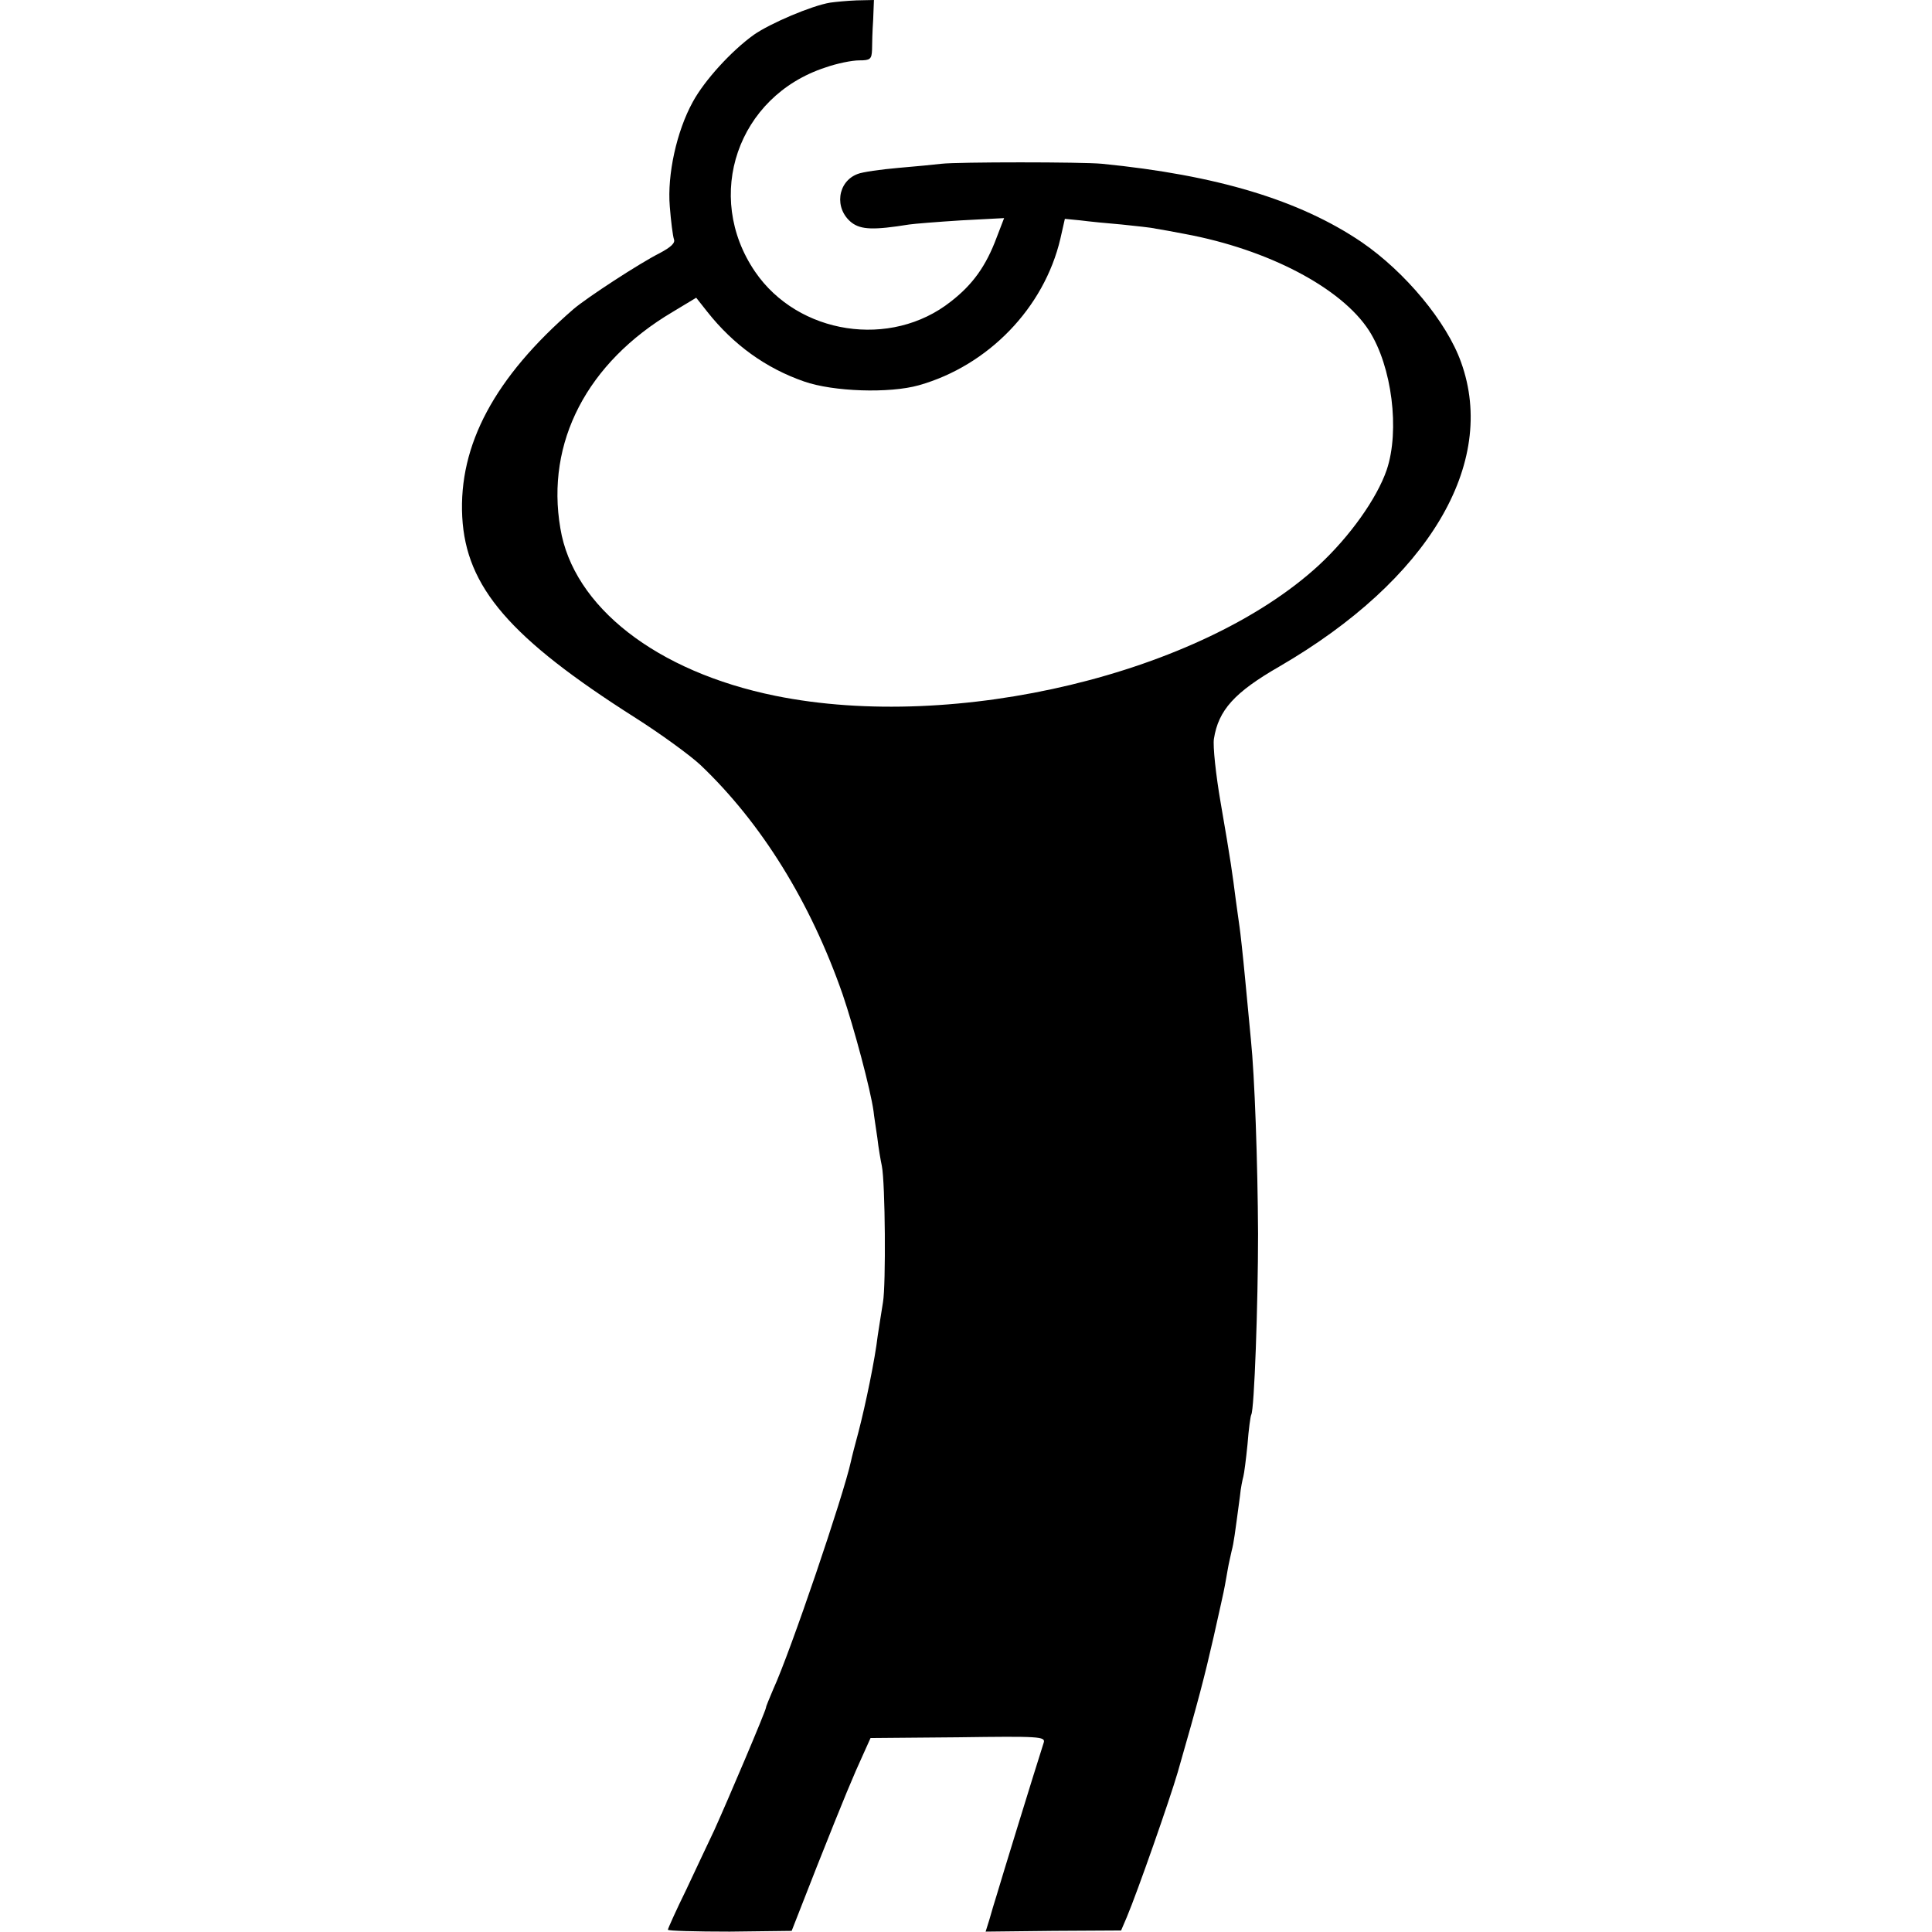 <svg version="1" xmlns="http://www.w3.org/2000/svg" width="682.667" height="682.667" viewBox="0 0 512 512"><path d="M220 .7c-4.9.8-15.9 5.5-20.2 8.5-6 4.3-13.1 12.1-16.2 17.8-4.3 7.8-6.8 19.3-6.1 27.7.3 3.9.8 7.8 1.1 8.7.4 1-.8 2.1-3.8 3.7-5.2 2.6-19.3 11.8-22.8 14.8-20.9 18.1-30.5 36-29.5 55.1 1 18.6 12.6 32.1 46 53.3 6.6 4.2 14.3 9.8 17.1 12.4 16.2 15.4 29.2 36.4 37.7 60.8 3 8.8 7.4 25.2 8.2 31 .1 1.1.6 4.2 1 7 .3 2.7.9 6.1 1.2 7.5.9 4.5 1.1 31.5.3 36.1-.4 2.4-1 6.4-1.4 8.9-.7 6.1-3.2 18.2-5.1 25.5-.9 3.3-1.8 6.8-2 7.8-1.9 8.8-16 50.4-20.6 60.4-1 2.4-1.9 4.5-1.9 4.8 0 .8-10.3 25-13.7 32.5-1.4 3-4.8 10.1-7.4 15.7-2.7 5.5-4.9 10.4-4.9 10.7 0 .3 7.4.5 16.4.5l16.4-.2 6.7-17.1c7.3-18.4 9.6-23.9 12.4-30l1.8-4 23.2-.2c21.5-.3 23.2-.2 22.7 1.4-2.5 7.8-11.6 37.4-12.4 40.2-.6 1.9-1.5 4.9-2 6.7l-1 3.2 18-.2 17.9-.1 1.5-3.5c2.9-6.9 11.4-31.2 13.5-38.4 5.5-19.1 7.1-25.3 9.5-35.8 1.4-6.3 2.8-12.4 3-13.7.2-1.2.6-3.2.8-4.5.2-1.2.7-3.3 1-4.7.6-2.3.8-4.1 2.2-14.5.2-2.2.7-4.5.9-5.2.2-.7.7-4.5 1.1-8.5.3-4 .8-7.6 1-7.9.8-1.3 1.8-29.3 1.8-47.9-.1-19-.9-41.8-1.9-51.5-.2-2.2-.9-9.3-1.5-15.8-.6-6.4-1.3-12.7-1.5-14-.2-1.2-.6-4.5-1-7.2-.9-7-1.3-10.1-4-25.7-1.3-7.5-2.1-15.1-1.8-17 1.2-7.6 5.4-12.3 17.4-19.2 39.4-22.9 57.8-53.7 48.1-80.6-3.8-10.7-14.8-23.9-26.3-31.8C344.4 53 322.4 46.4 292 43.4c-5.3-.5-38.1-.5-42.5 0-1.6.2-6.8.7-11.5 1.1-4.6.4-9.5 1.1-10.7 1.6-5.4 2-6.3 9.2-1.6 12.9 2.5 1.9 5.9 2 15.2.5 1.3-.2 7.5-.7 13.8-1.1l11.4-.6-2 5.2c-2.8 7.5-6.3 12.4-12.1 16.9-15.9 12.6-40.5 8.8-51.9-7.9-13.7-20.1-4.6-46.5 18.6-54.1 3.1-1.1 7.1-1.9 9-1.9 2.9 0 3.3-.3 3.4-2.8 0-1.5.1-5.1.3-8l.2-5.2-4.6.1c-2.5.1-5.6.4-7 .6zm77.3 58.8c3.7.4 7.8.8 9 1.1 1.2.2 4.7.8 7.7 1.4 22.1 4.1 41.5 14.3 48.8 25.6 6.1 9.5 8.2 26.5 4.7 36.9-2.6 7.6-9.8 17.7-18 25.3-31.2 28.7-96.2 44.3-144 34.6-31.5-6.4-53.6-23.6-57-44.4-3.9-22.8 7.1-43.9 29.7-57.3l6.3-3.8 3 3.8c6.9 8.7 15.5 14.9 25.6 18.4 7.7 2.7 22.6 3.2 30.4 1 18.4-5.2 33.2-20.5 37.5-38.8l1.2-5.3 4.1.4c2.3.3 7.3.8 11 1.1z"/></svg>